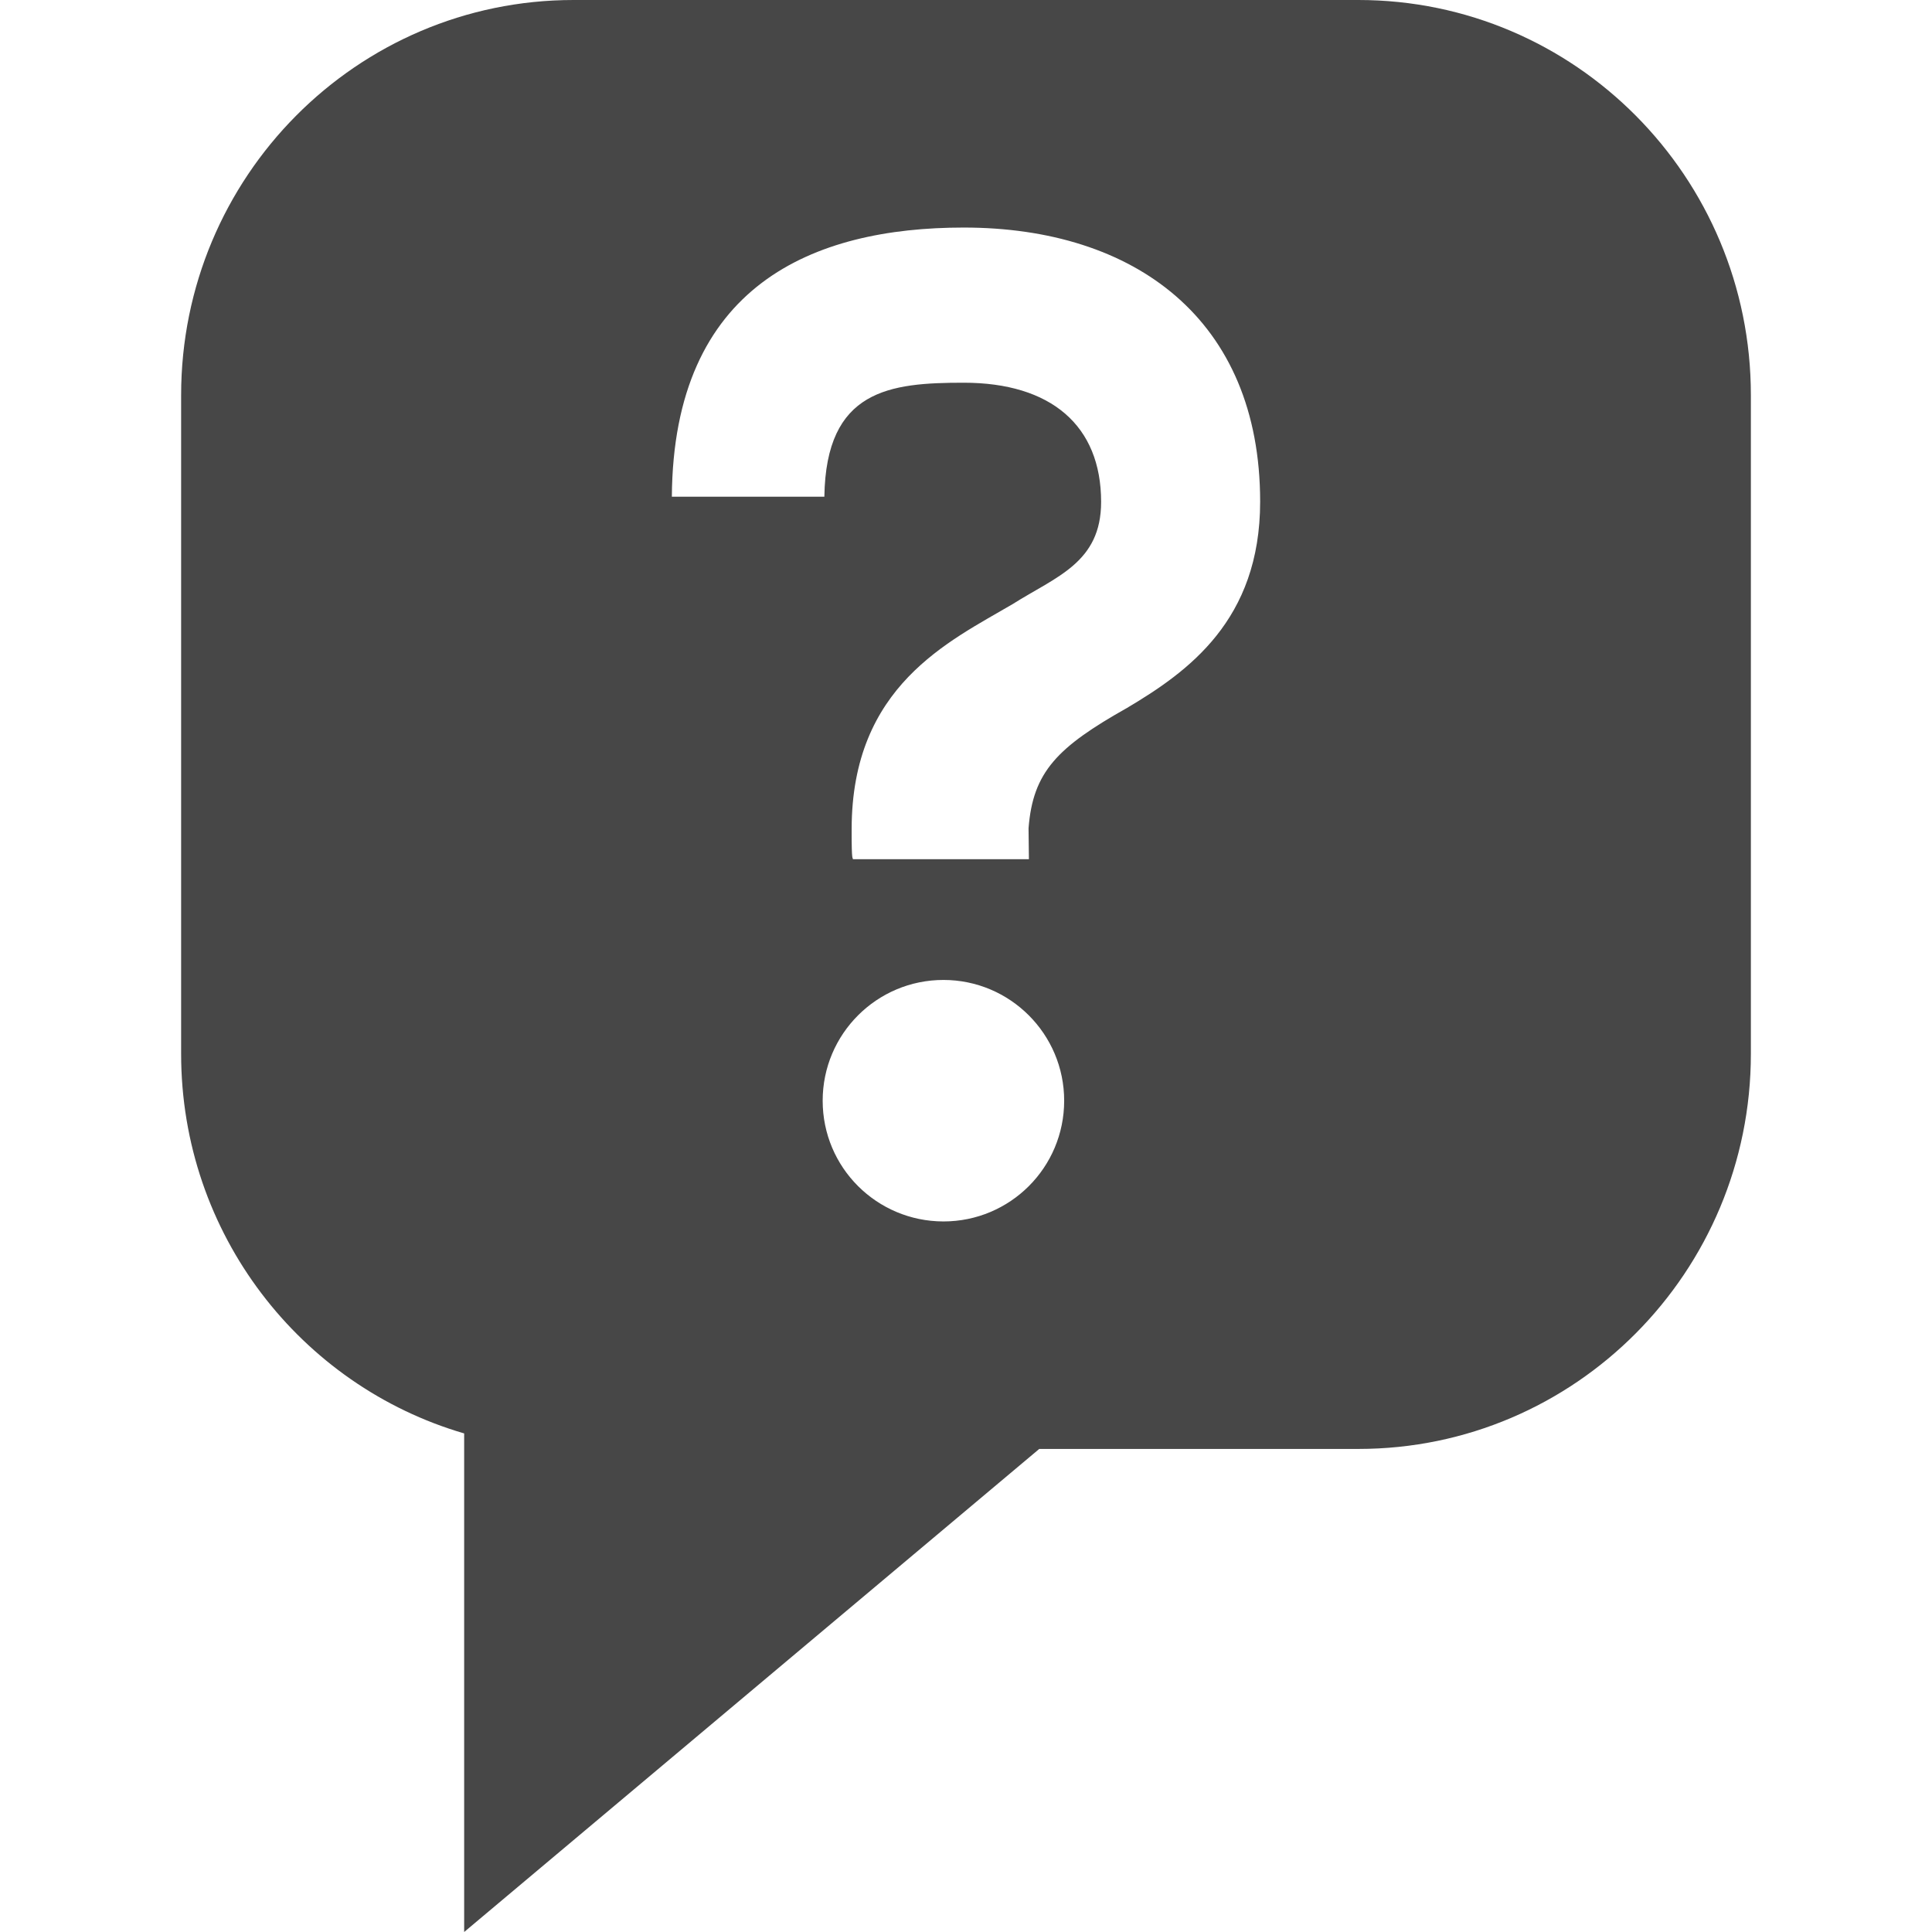 <!-- Generated by IcoMoon.io -->
<svg version="1.1" xmlns="http://www.w3.org/2000/svg" width="32" height="32" viewBox="0 0 32 32">
<title>faq</title>
<path fill="#474747" d="M17.212 24l-9.524 8v-8.258c-2.708-0.79-4.688-3.306-4.688-6.288v-10.909c0-3.615 2.91-6.545 6.5-6.545h12.999c3.589 0 6.501 2.931 6.501 6.545v10.909c0 3.616-2.912 6.545-6.501 6.545h-5.287zM15.626 20.231c1.104 0 2-0.892 2-2 0-1.104-0.896-2-2-2s-2 0.896-2 2c0 1.108 0.896 1.998 2 2zM15.962 3.769c-2.494 0-4.81 0.954-4.834 4.458h2.526c0.026-1.776 1.086-1.888 2.308-1.888 1.442 0 2.276 0.706 2.276 1.974 0 1.008-0.744 1.236-1.464 1.692-1.054 0.62-2.668 1.354-2.668 3.73-0.002 0.576 0.020 0.448 0.020 0.496h2.916l-0.006-0.512c0.072-0.936 0.478-1.344 1.632-1.994 1.006-0.598 2.204-1.45 2.204-3.416 0-3.018-2.078-4.54-4.91-4.54z"></path>
</svg>
